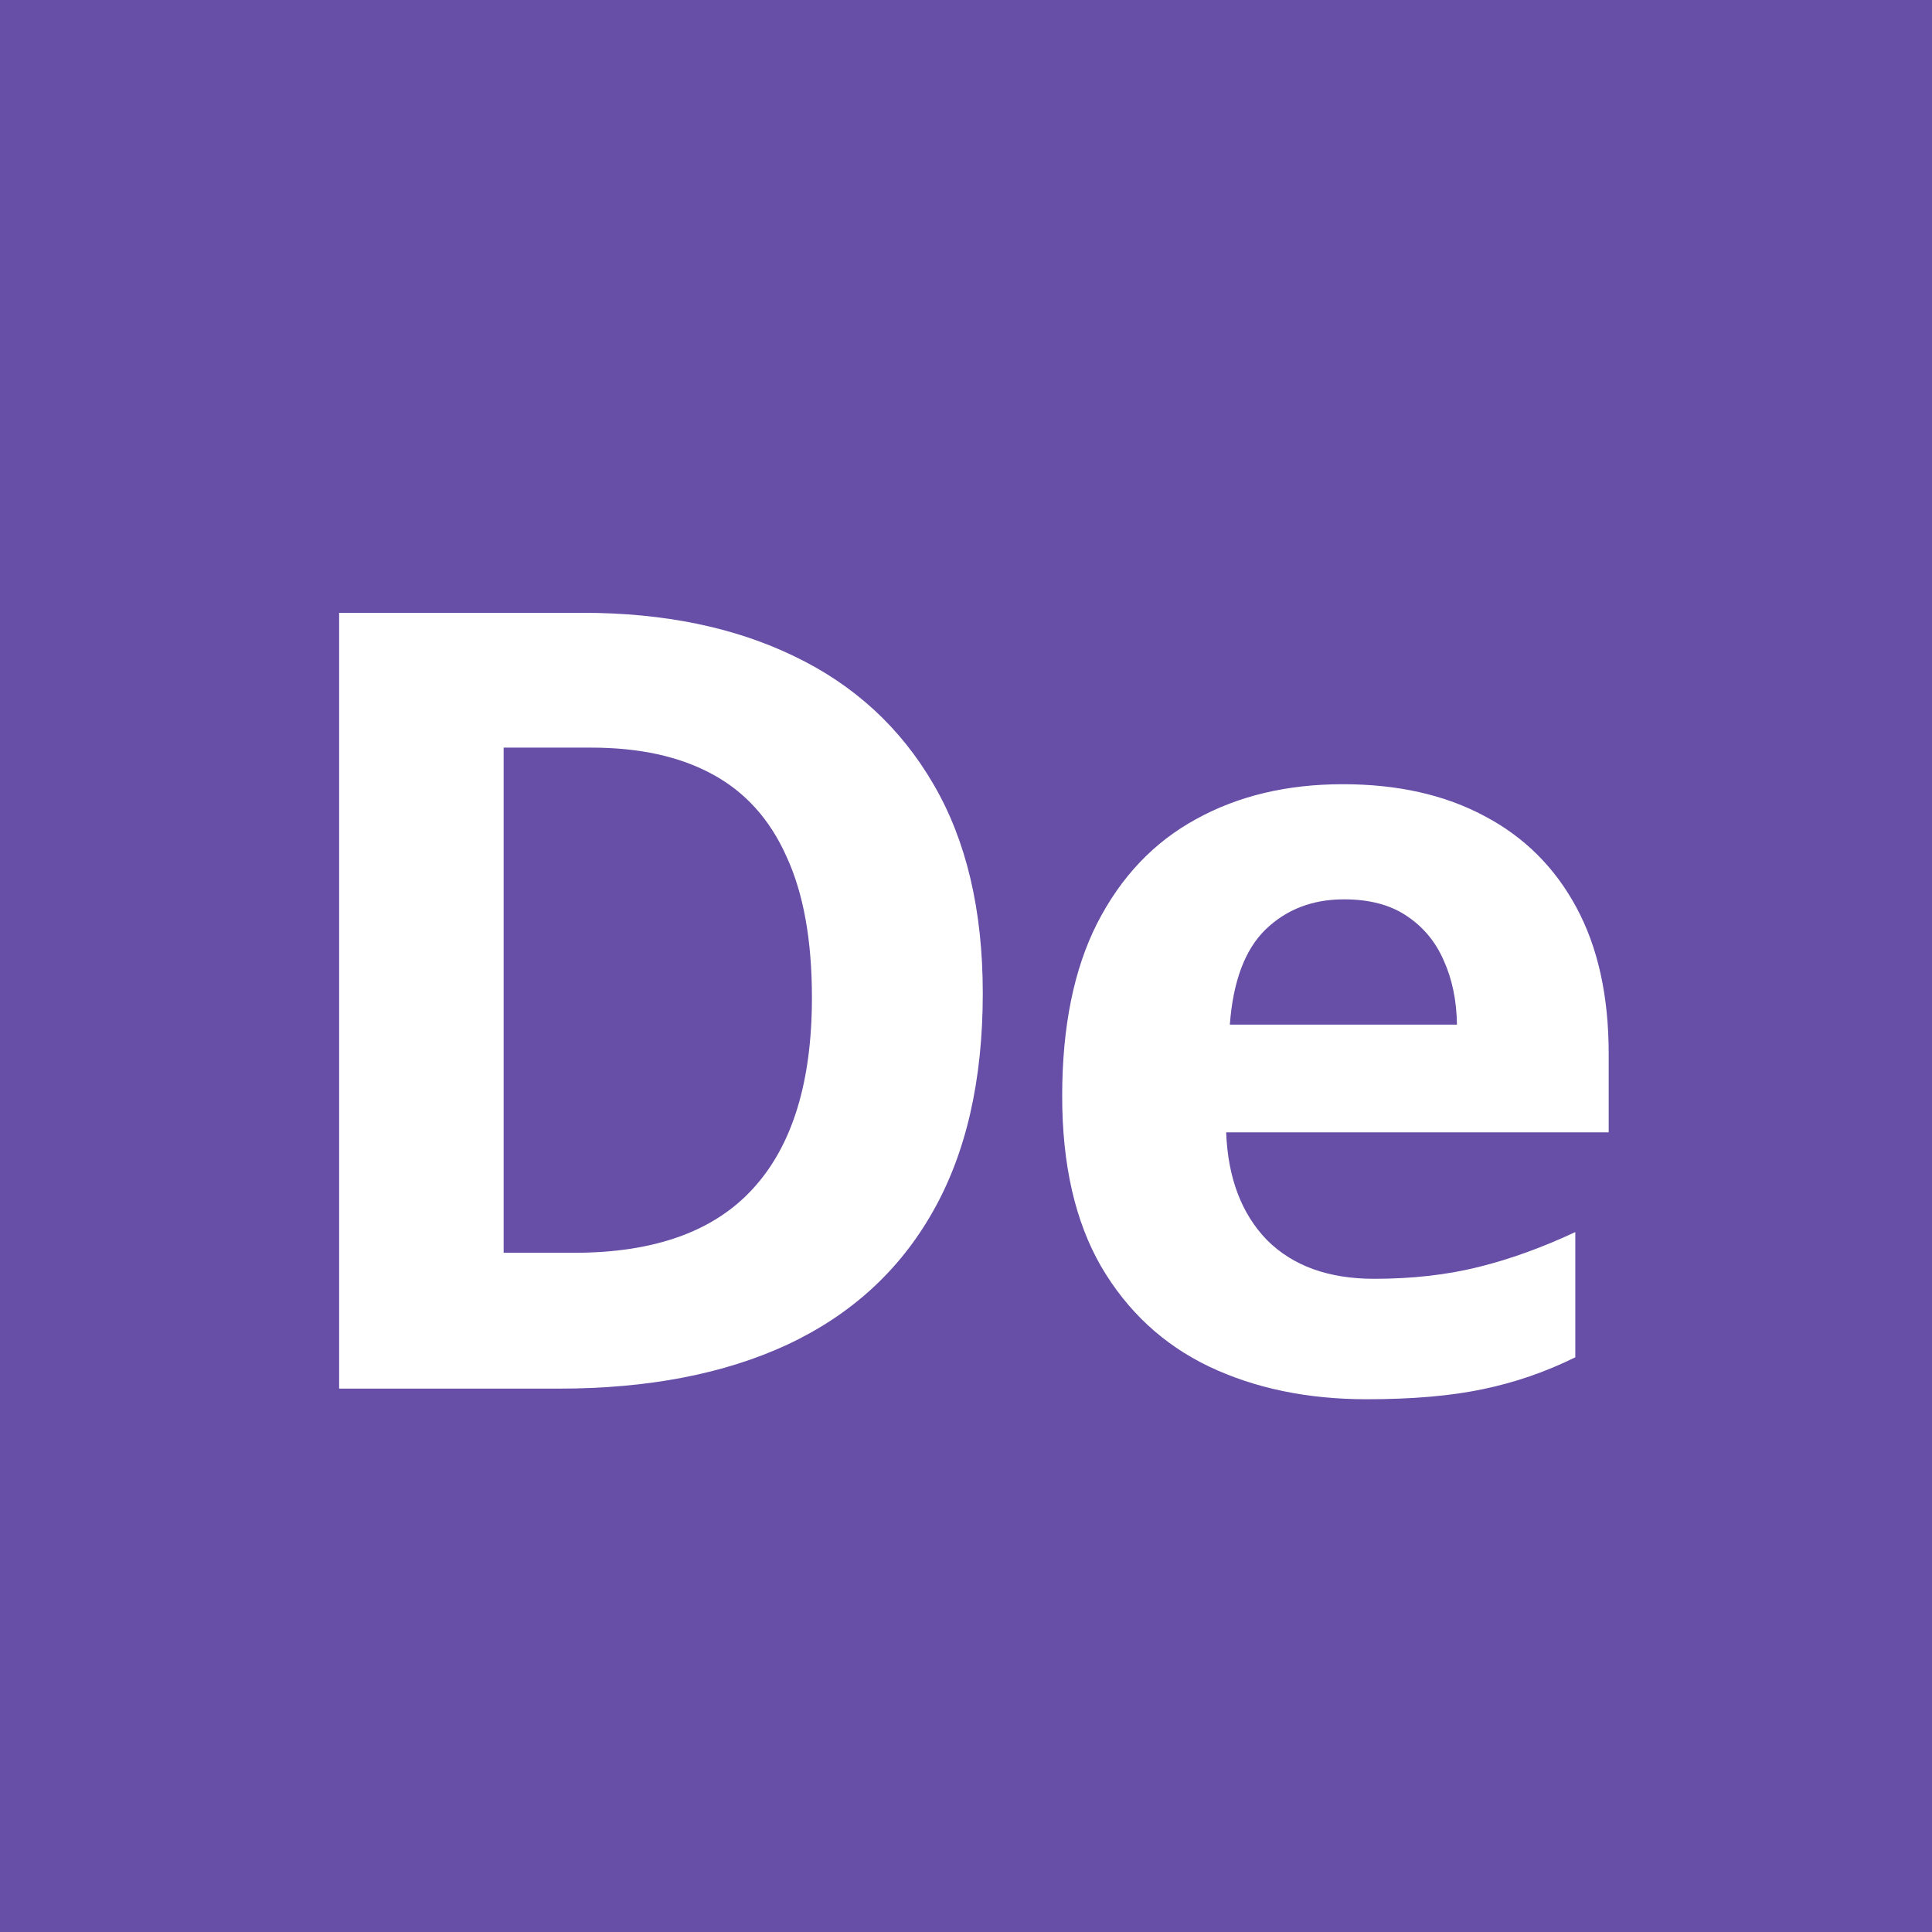 <?xml version="1.0" encoding="UTF-8"?> <svg xmlns="http://www.w3.org/2000/svg" width="32" height="32" viewBox="0 0 32 32" fill="none"><rect width="32" height="32" fill="#674EA7"></rect><path d="M16.278 16.452C16.278 17.899 16 19.109 15.443 20.082C14.893 21.049 14.093 21.778 13.044 22.27C11.995 22.757 10.732 23 9.256 23H5.617V10.15H9.651C10.999 10.15 12.168 10.391 13.158 10.871C14.148 11.346 14.916 12.052 15.461 12.989C16.006 13.921 16.278 15.075 16.278 16.452ZM13.448 16.523C13.448 15.573 13.308 14.794 13.026 14.185C12.751 13.569 12.341 13.115 11.796 12.822C11.257 12.529 10.589 12.383 9.792 12.383H8.342V20.75H9.511C10.841 20.75 11.828 20.395 12.473 19.686C13.123 18.977 13.448 17.923 13.448 16.523ZM22.242 12.989C23.15 12.989 23.933 13.165 24.589 13.517C25.245 13.862 25.752 14.366 26.109 15.028C26.467 15.69 26.645 16.499 26.645 17.454V18.755H20.309C20.338 19.511 20.564 20.105 20.985 20.539C21.413 20.967 22.005 21.181 22.761 21.181C23.388 21.181 23.962 21.116 24.483 20.987C25.005 20.858 25.541 20.665 26.092 20.407V22.481C25.605 22.722 25.096 22.898 24.562 23.009C24.035 23.12 23.394 23.176 22.638 23.176C21.653 23.176 20.78 22.994 20.019 22.631C19.263 22.268 18.668 21.714 18.234 20.97C17.807 20.226 17.593 19.288 17.593 18.157C17.593 17.009 17.786 16.054 18.173 15.292C18.566 14.524 19.11 13.95 19.808 13.569C20.505 13.183 21.316 12.989 22.242 12.989ZM22.26 14.896C21.738 14.896 21.305 15.063 20.959 15.398C20.619 15.731 20.423 16.256 20.37 16.971H24.132C24.126 16.572 24.053 16.218 23.912 15.907C23.777 15.597 23.572 15.351 23.297 15.169C23.027 14.987 22.682 14.896 22.26 14.896Z" fill="white"></path></svg> 